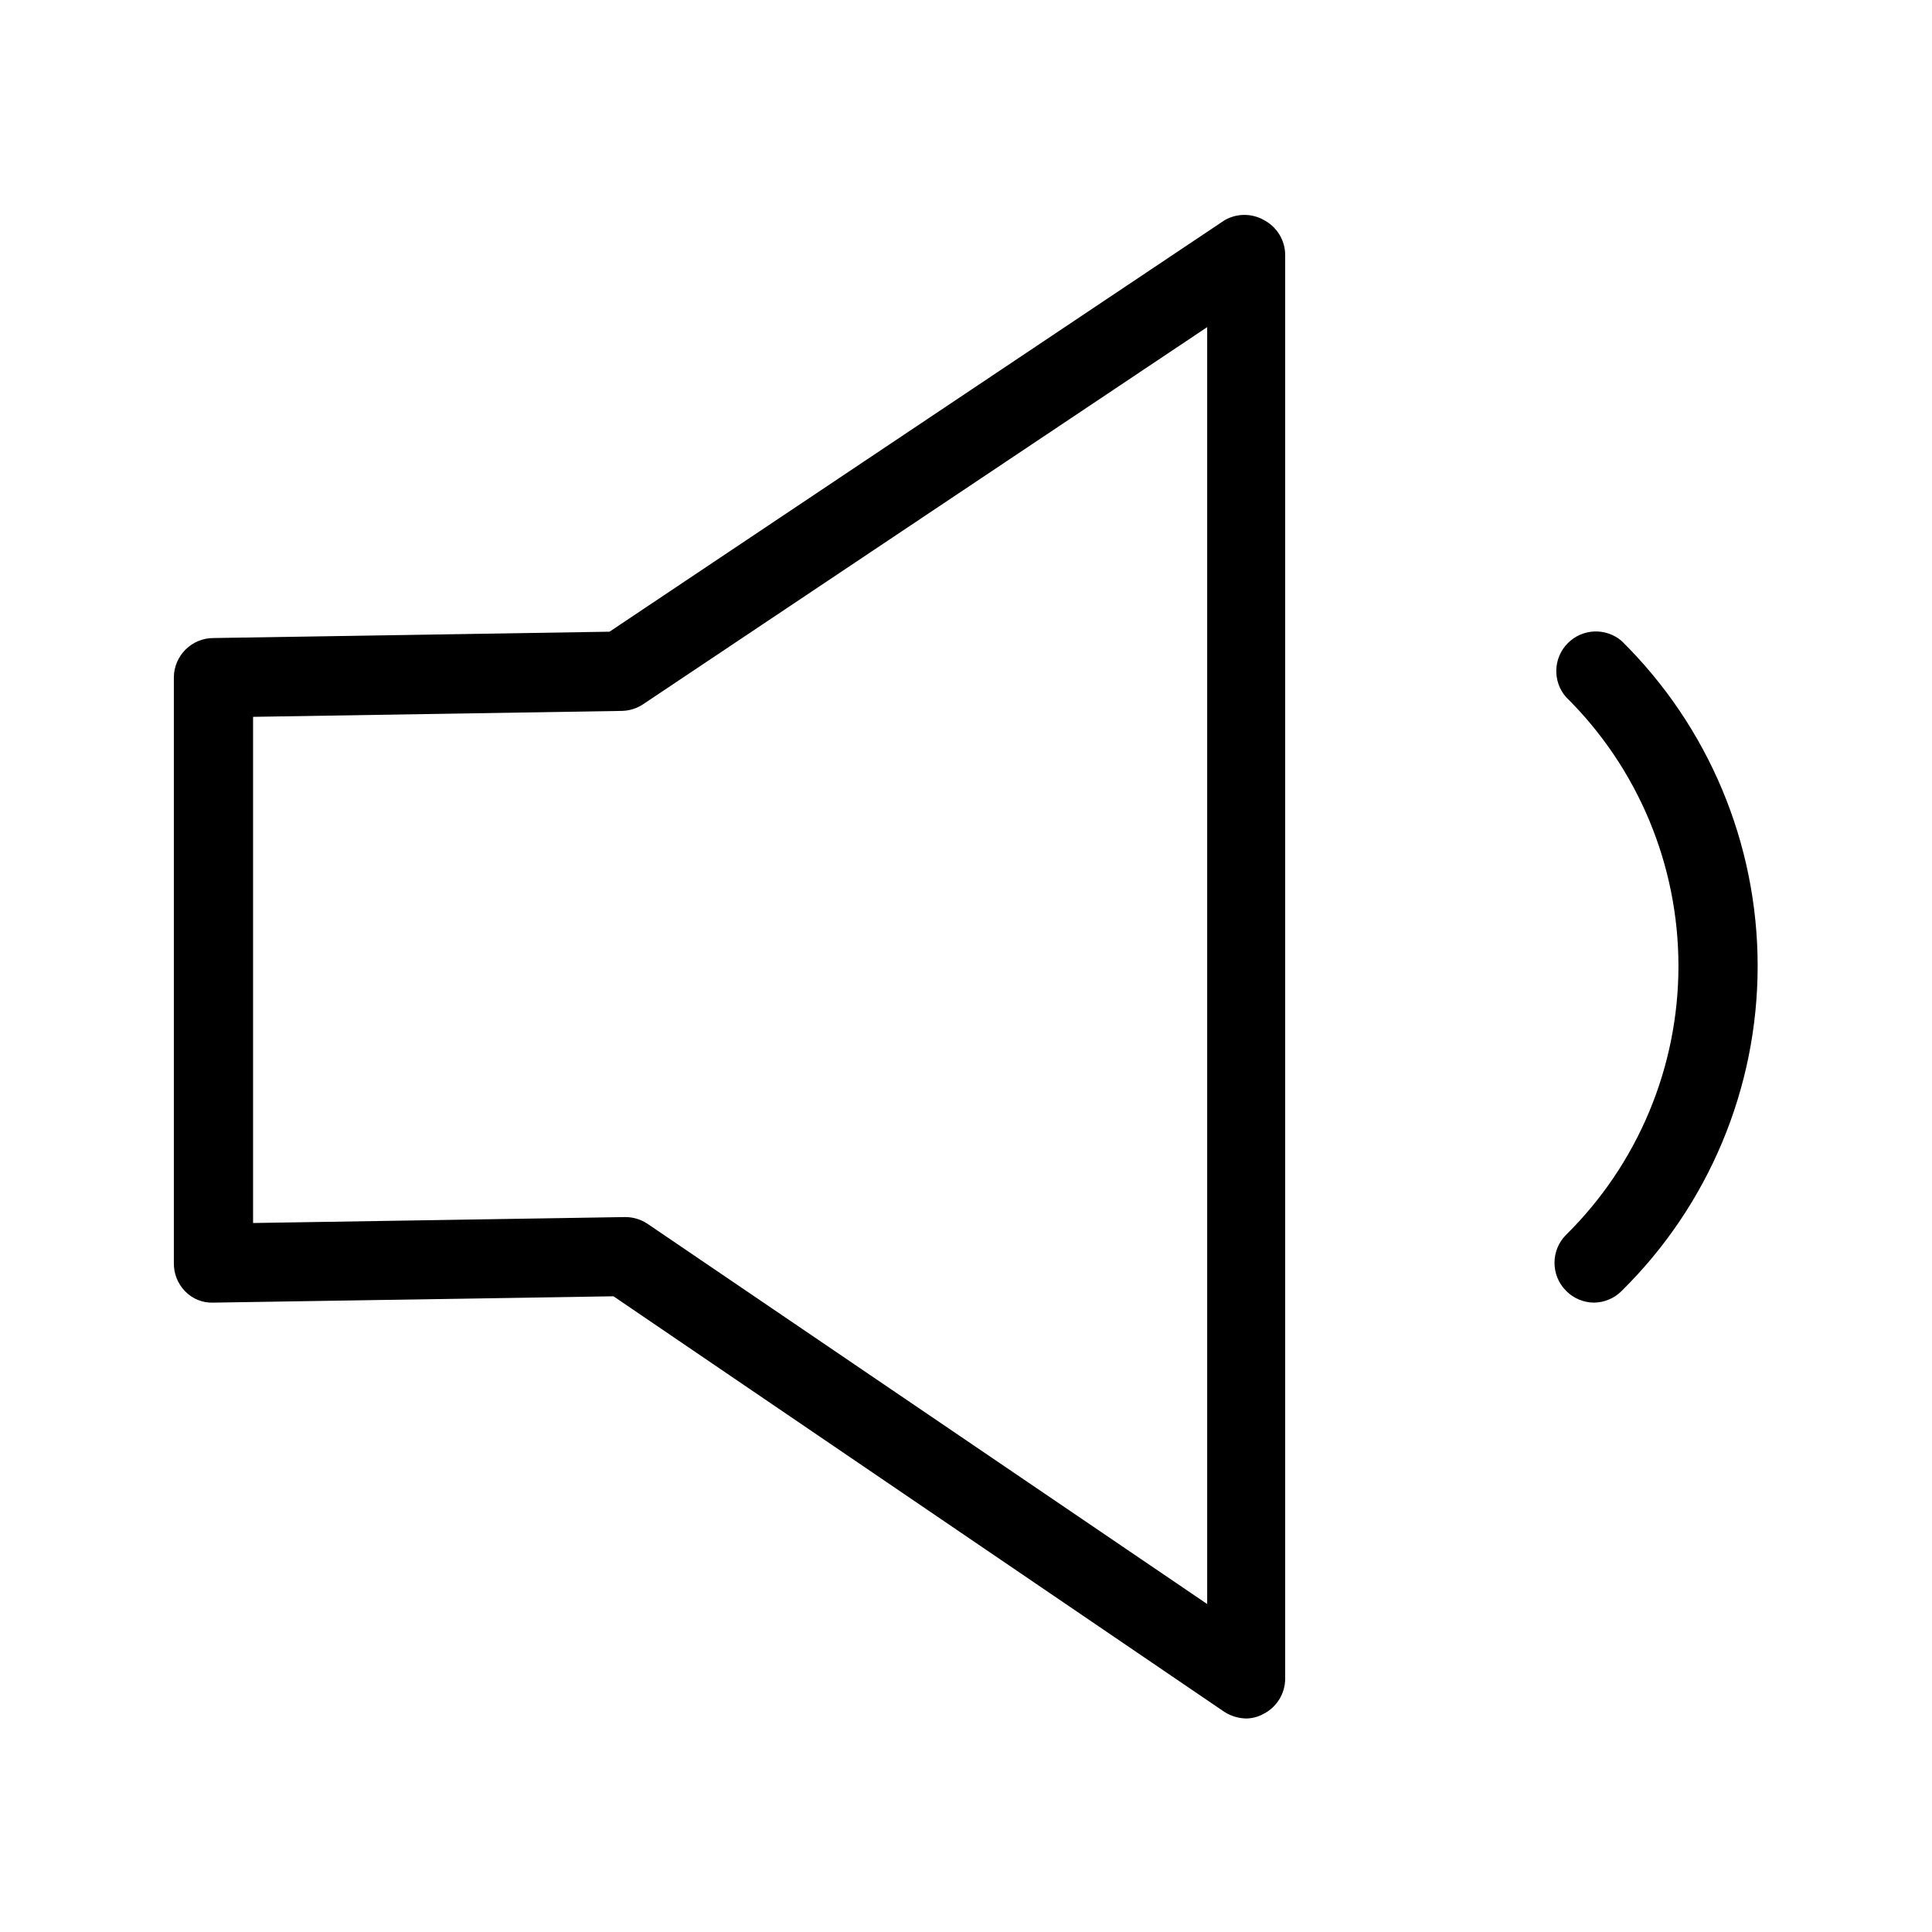 <?xml version="1.0" encoding="UTF-8"?>
<!-- Uploaded to: ICON Repo, www.svgrepo.com, Generator: ICON Repo Mixer Tools -->
<svg fill="#000000" width="800px" height="800px" version="1.1" viewBox="144 144 512 512" xmlns="http://www.w3.org/2000/svg">
 <g>
  <path d="m566.46 489.21c-2.805-0.012-5.488-1.145-7.453-3.148-4.066-4.094-4.066-10.707 0-14.801 19.066-18.812 29.797-44.48 29.797-71.266s-10.73-52.453-29.797-71.27c-3.598-4.141-3.402-10.352 0.449-14.254 3.852-3.906 10.059-4.188 14.246-0.652 23.09 22.73 36.094 53.773 36.094 86.176 0 32.398-13.004 63.441-36.094 86.172-1.93 1.914-4.523 3.004-7.242 3.043z"/>
  <path d="m474.41 599.42c-2.121-0.012-4.199-0.629-5.981-1.781l-161.85-110.11-106.01 1.68c-2.84 0.121-5.594-0.988-7.559-3.043-1.926-2-2.981-4.68-2.938-7.453v-155.13c0-5.797 4.699-10.496 10.496-10.496l104.96-1.68 163-109.05c3.246-1.875 7.246-1.875 10.496 0 3.414 1.816 5.551 5.367 5.562 9.234v377.33c-0.031 3.894-2.215 7.449-5.668 9.238-1.383 0.781-2.93 1.211-4.516 1.258zm-164.68-132.88c2.09-0.004 4.137 0.617 5.875 1.785l148.31 100.76v-338.39l-149.46 99.922c-1.68 1.129-3.648 1.746-5.668 1.781l-97.719 1.574v134.14l98.453-1.574z"/>
 </g>
</svg>